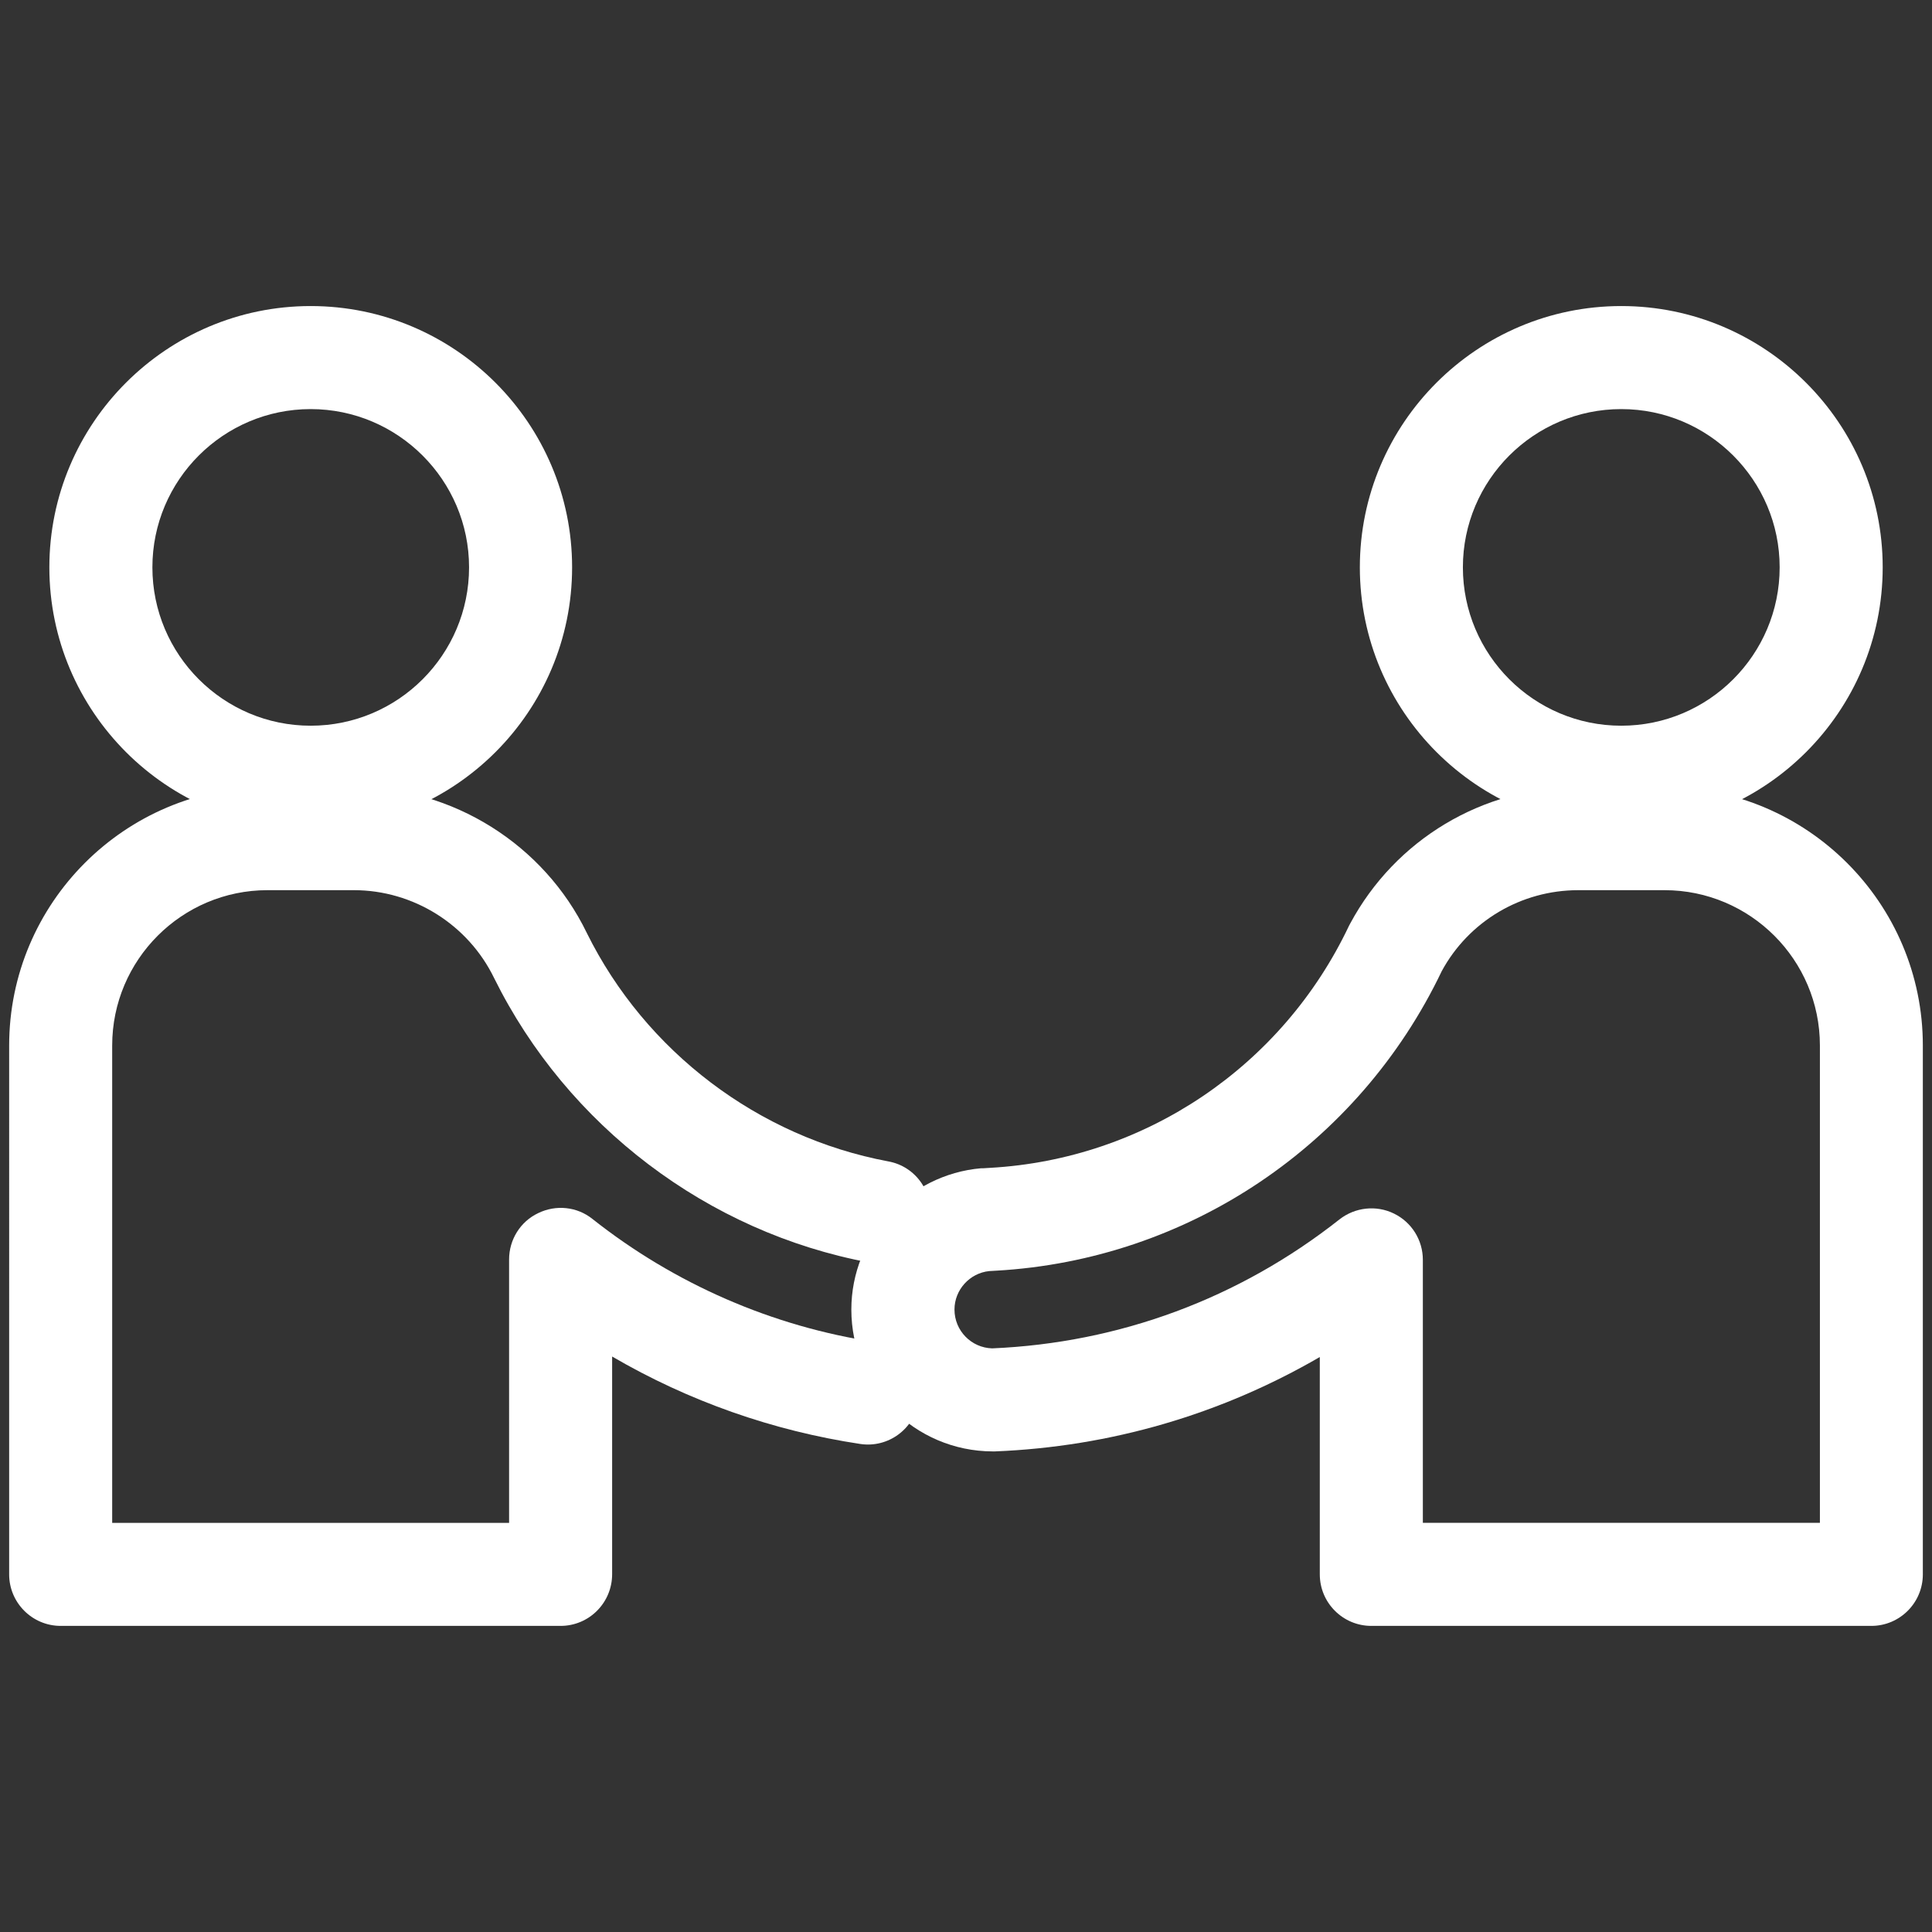 <?xml version="1.0" encoding="UTF-8"?>
<svg xmlns="http://www.w3.org/2000/svg" xmlns:xlink="http://www.w3.org/1999/xlink" version="1.1" id="Ebene_1" x="0px" y="0px" width="150px" height="150px" viewBox="-65.646 -65.646 150 150" xml:space="preserve">
<rect x="-65.646" y="-65.646" width="150" height="150" fill="#333333" stroke="none"/>
<g>
	<g>
		<path fill="#FFFFFF" d="M60.229-1.302c-11.188,0-20.297-9.105-20.297-20.297c0-11.184,9.109-20.285,20.297-20.285    s20.297,9.102,20.297,20.285C80.526-10.396,71.424-1.302,60.229-1.302z M60.229-33.884c-6.781,0-12.297,5.512-12.297,12.285    c0,6.785,5.516,12.297,12.297,12.297s12.297-5.512,12.297-12.297C72.526-28.365,67.01-33.884,60.229-33.884z"></path>
	</g>
	<g>
		<path fill="#FFFFFF" d="M79.643,60.588h-38.82c-2.211,0-4-1.797-4-4V39.713c-7.672,4.453-16.25,6.969-25.23,7.328    c-0.063,0-0.117,0-0.168,0C5.37,47.026,0.452,42.088,0.452,36.026c0-5.672,4.43-10.484,10.078-10.969c0.055,0,0.121,0,0.168,0    l0.512-0.031c12.035-0.672,22.707-7.875,27.879-18.793c0.031-0.063,0.063-0.117,0.094-0.176C42.69-0.47,49.463-4.525,56.87-4.525    h6.703c11.07,0,20.07,8.992,20.07,20.051v41.063C83.643,58.792,81.854,60.588,79.643,60.588z M44.823,52.588h30.828V15.526    c0-6.66-5.422-12.059-12.063-12.059h-6.703c-4.422,0-8.492,2.406-10.594,6.285C39.838,23.26,26.604,32.167,11.69,33.01    c-0.008,0-0.336,0.016-0.535,0.031c-1.512,0.156-2.695,1.453-2.695,2.984c0,1.641,1.301,2.969,2.926,3.016    c9.875-0.422,19.188-3.875,26.969-10.016c1.203-0.938,2.844-1.125,4.219-0.453c1.383,0.672,2.25,2.063,2.25,3.594V52.588z"></path>
	</g>
	<g>
		<path fill="#FFFFFF" d="M-22.119,60.588h-38.816c-2.207,0-4-1.797-4-4V15.526c0-11.066,9-20.059,20.059-20.059h6.703    c7.664,0,14.758,4.445,18.086,11.32c4.555,9.207,13.313,15.848,23.41,17.738c2.168,0.391,3.598,2.484,3.191,4.656    c-0.398,2.164-2.504,3.609-4.664,3.195c-12.551-2.344-23.449-10.609-29.129-22.078c-2.016-4.16-6.277-6.832-10.895-6.832h-6.703    c-6.648,0-12.059,5.406-12.059,12.059v37.063h30.816V32.135c0-1.531,0.871-2.938,2.258-3.594c1.375-0.672,3.016-0.508,4.215,0.453    c6.383,5.047,13.984,8.359,21.984,9.563c2.176,0.328,3.688,2.375,3.352,4.539c-0.328,2.188-2.367,3.695-4.543,3.367    c-6.793-1.023-13.336-3.328-19.266-6.789v16.898C-18.119,58.792-19.912,60.588-22.119,60.588z"></path>
	</g>
	<g>
		<path fill="#FFFFFF" d="M-41.525-1.302c-11.184,0-20.289-9.105-20.289-20.297c0-11.184,9.105-20.285,20.289-20.285    c11.191,0,20.297,9.102,20.297,20.285C-21.228-10.396-30.333-1.302-41.525-1.302z M-41.525-33.884    c-6.777,0-12.289,5.512-12.289,12.285c0,6.785,5.512,12.297,12.289,12.297c6.781,0,12.297-5.512,12.297-12.297    C-29.228-28.365-34.751-33.884-41.525-33.884z"></path>
	</g>
</g>
</svg>

